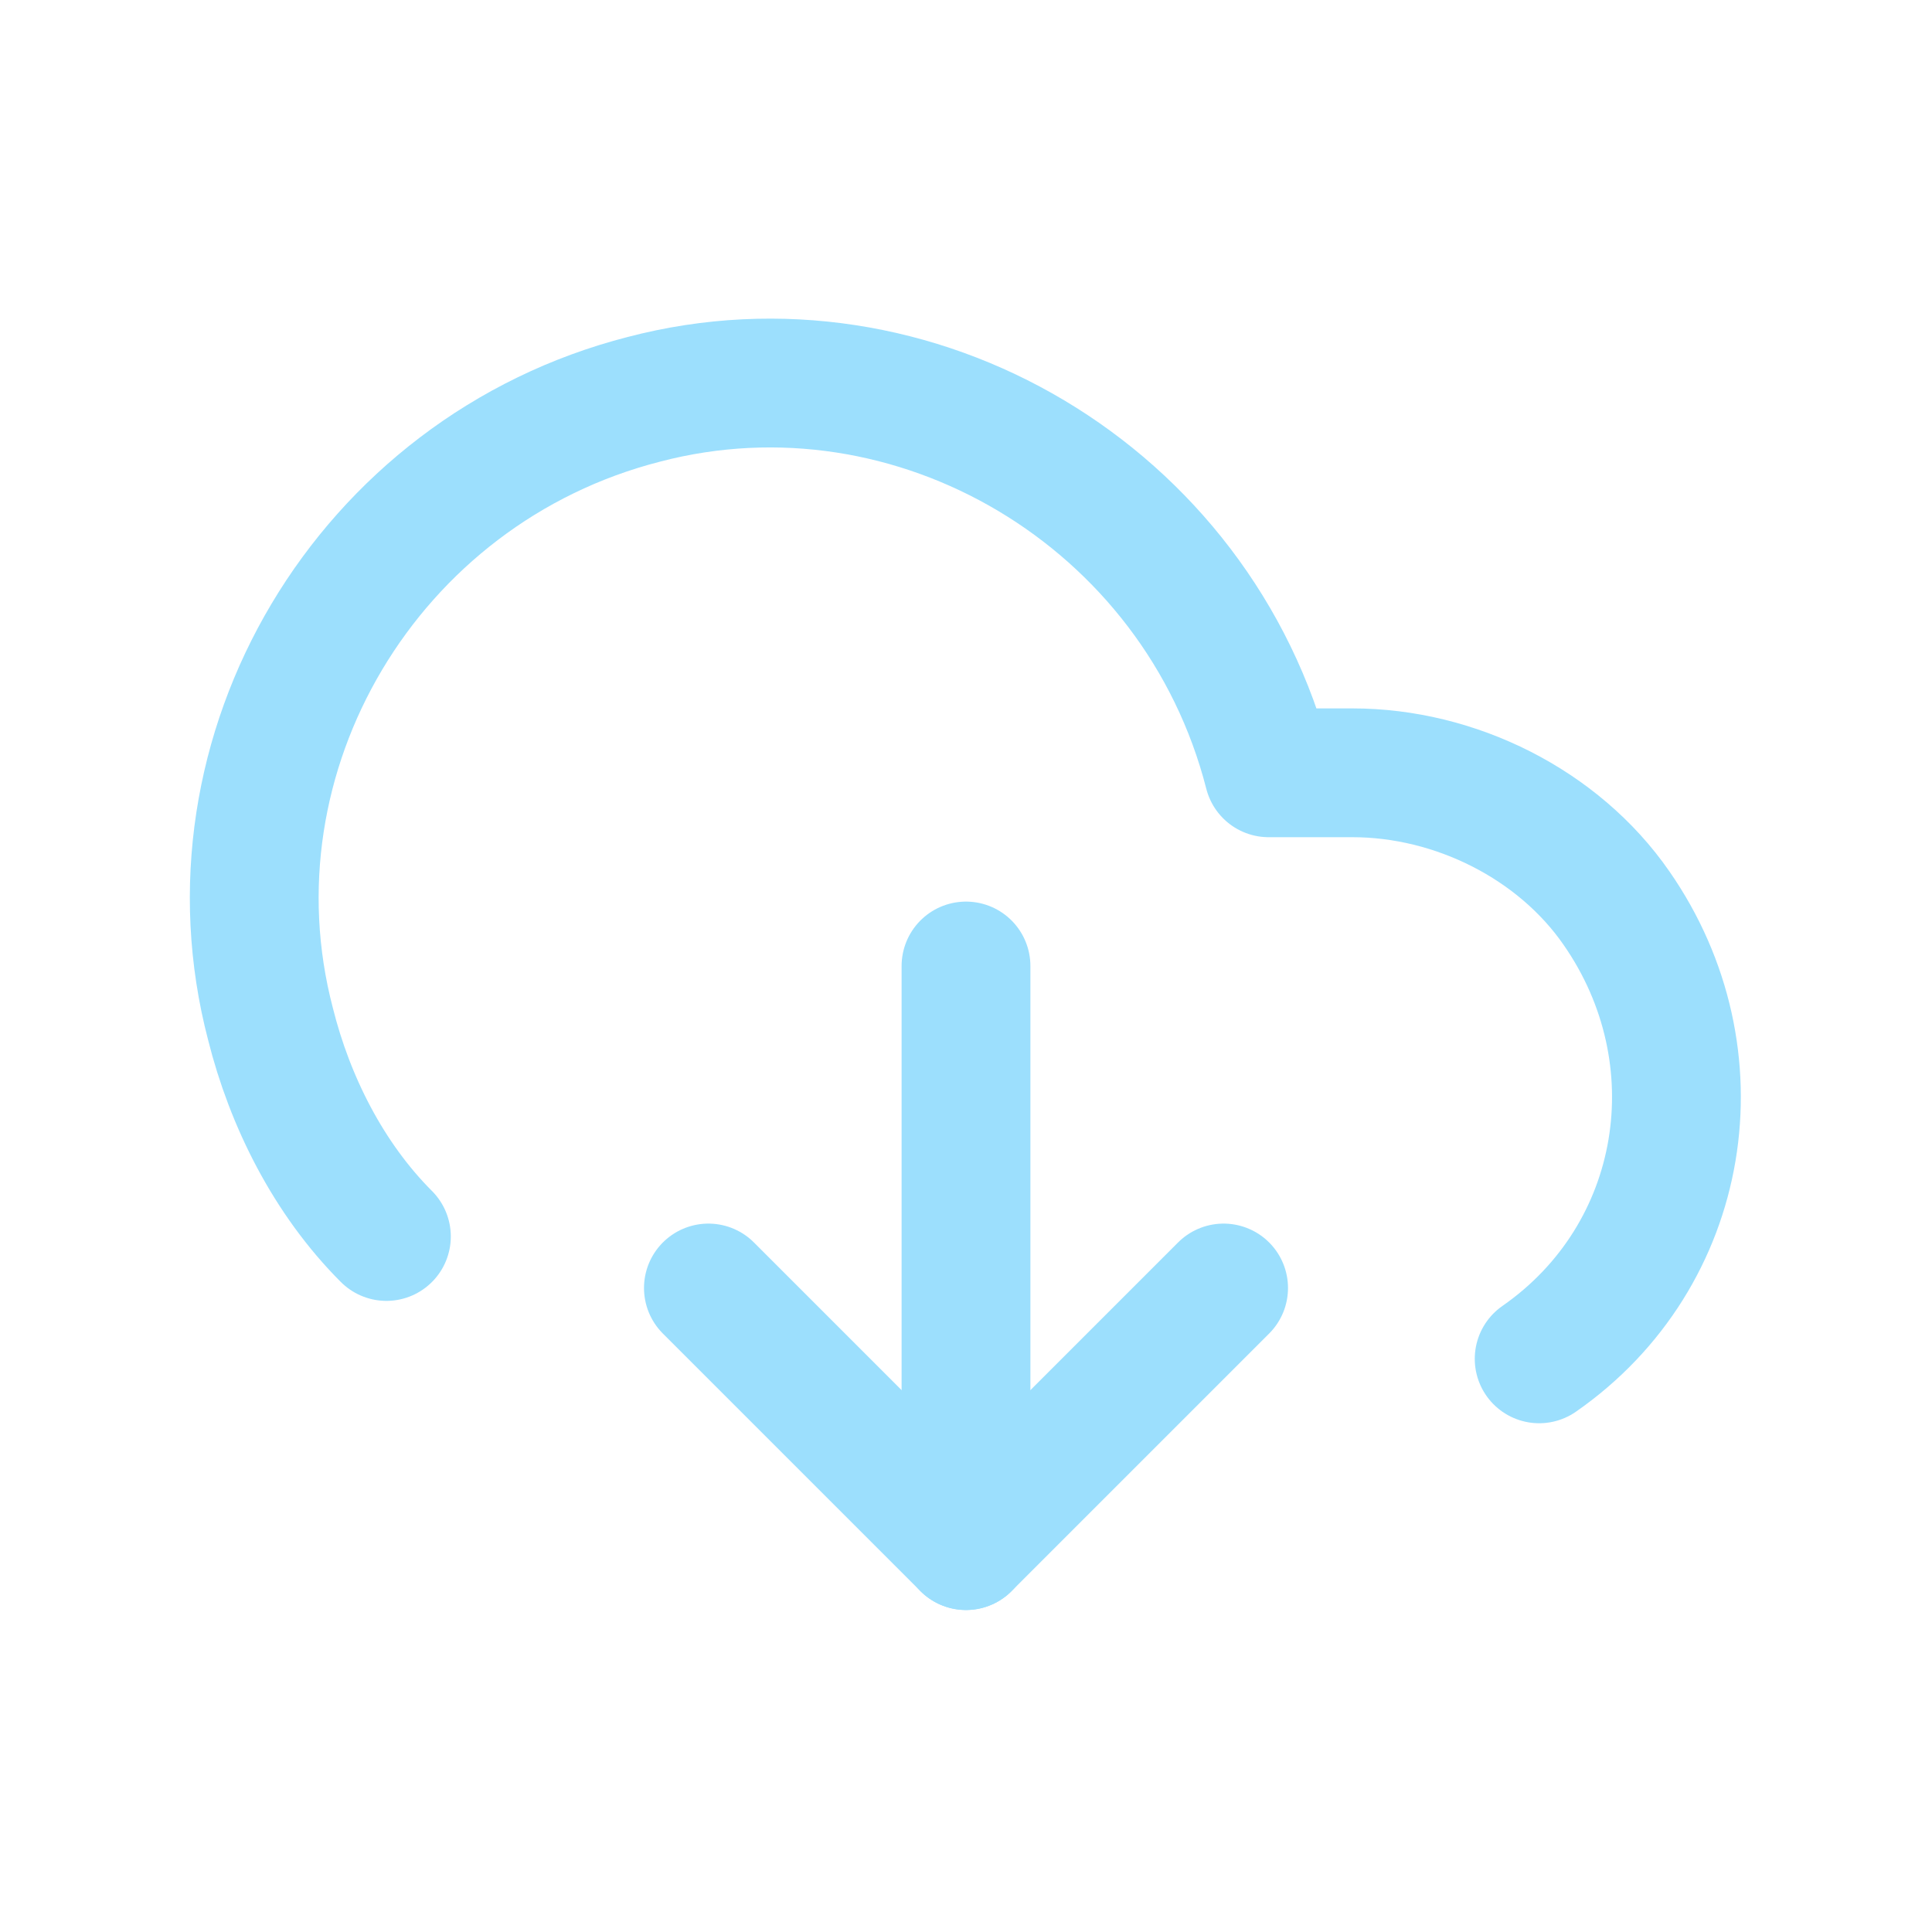<?xml version="1.0" encoding="UTF-8"?>
<svg id="Livello_1" data-name="Livello 1" xmlns="http://www.w3.org/2000/svg" width="30" height="30" version="1.1" viewBox="0 0 30 30">
  <polyline points="11 20 15 24 19 20" style="fill: none; stroke: #9cdffd; stroke-linecap: round; stroke-linejoin: round; stroke-width: 2px;"/>
  <line x1="15" y1="15" x2="15" y2="24" style="fill: none; stroke: #9cdffd; stroke-linecap: round; stroke-linejoin: round; stroke-width: 2px;"/>
  <path d="M23.9,21.1c2.3-1.6,2.8-4.7,1.2-7-.9-1.3-2.5-2.1-4.1-2.1h-1.3c-1.1-4.3-5.5-6.9-9.7-5.8-4.3,1.1-6.9,5.5-5.8,9.7.3,1.2.9,2.4,1.8,3.3" style="fill: none; stroke: #9cdffd; stroke-linecap: round; stroke-linejoin: round; stroke-width: 2px;"/>
</svg>